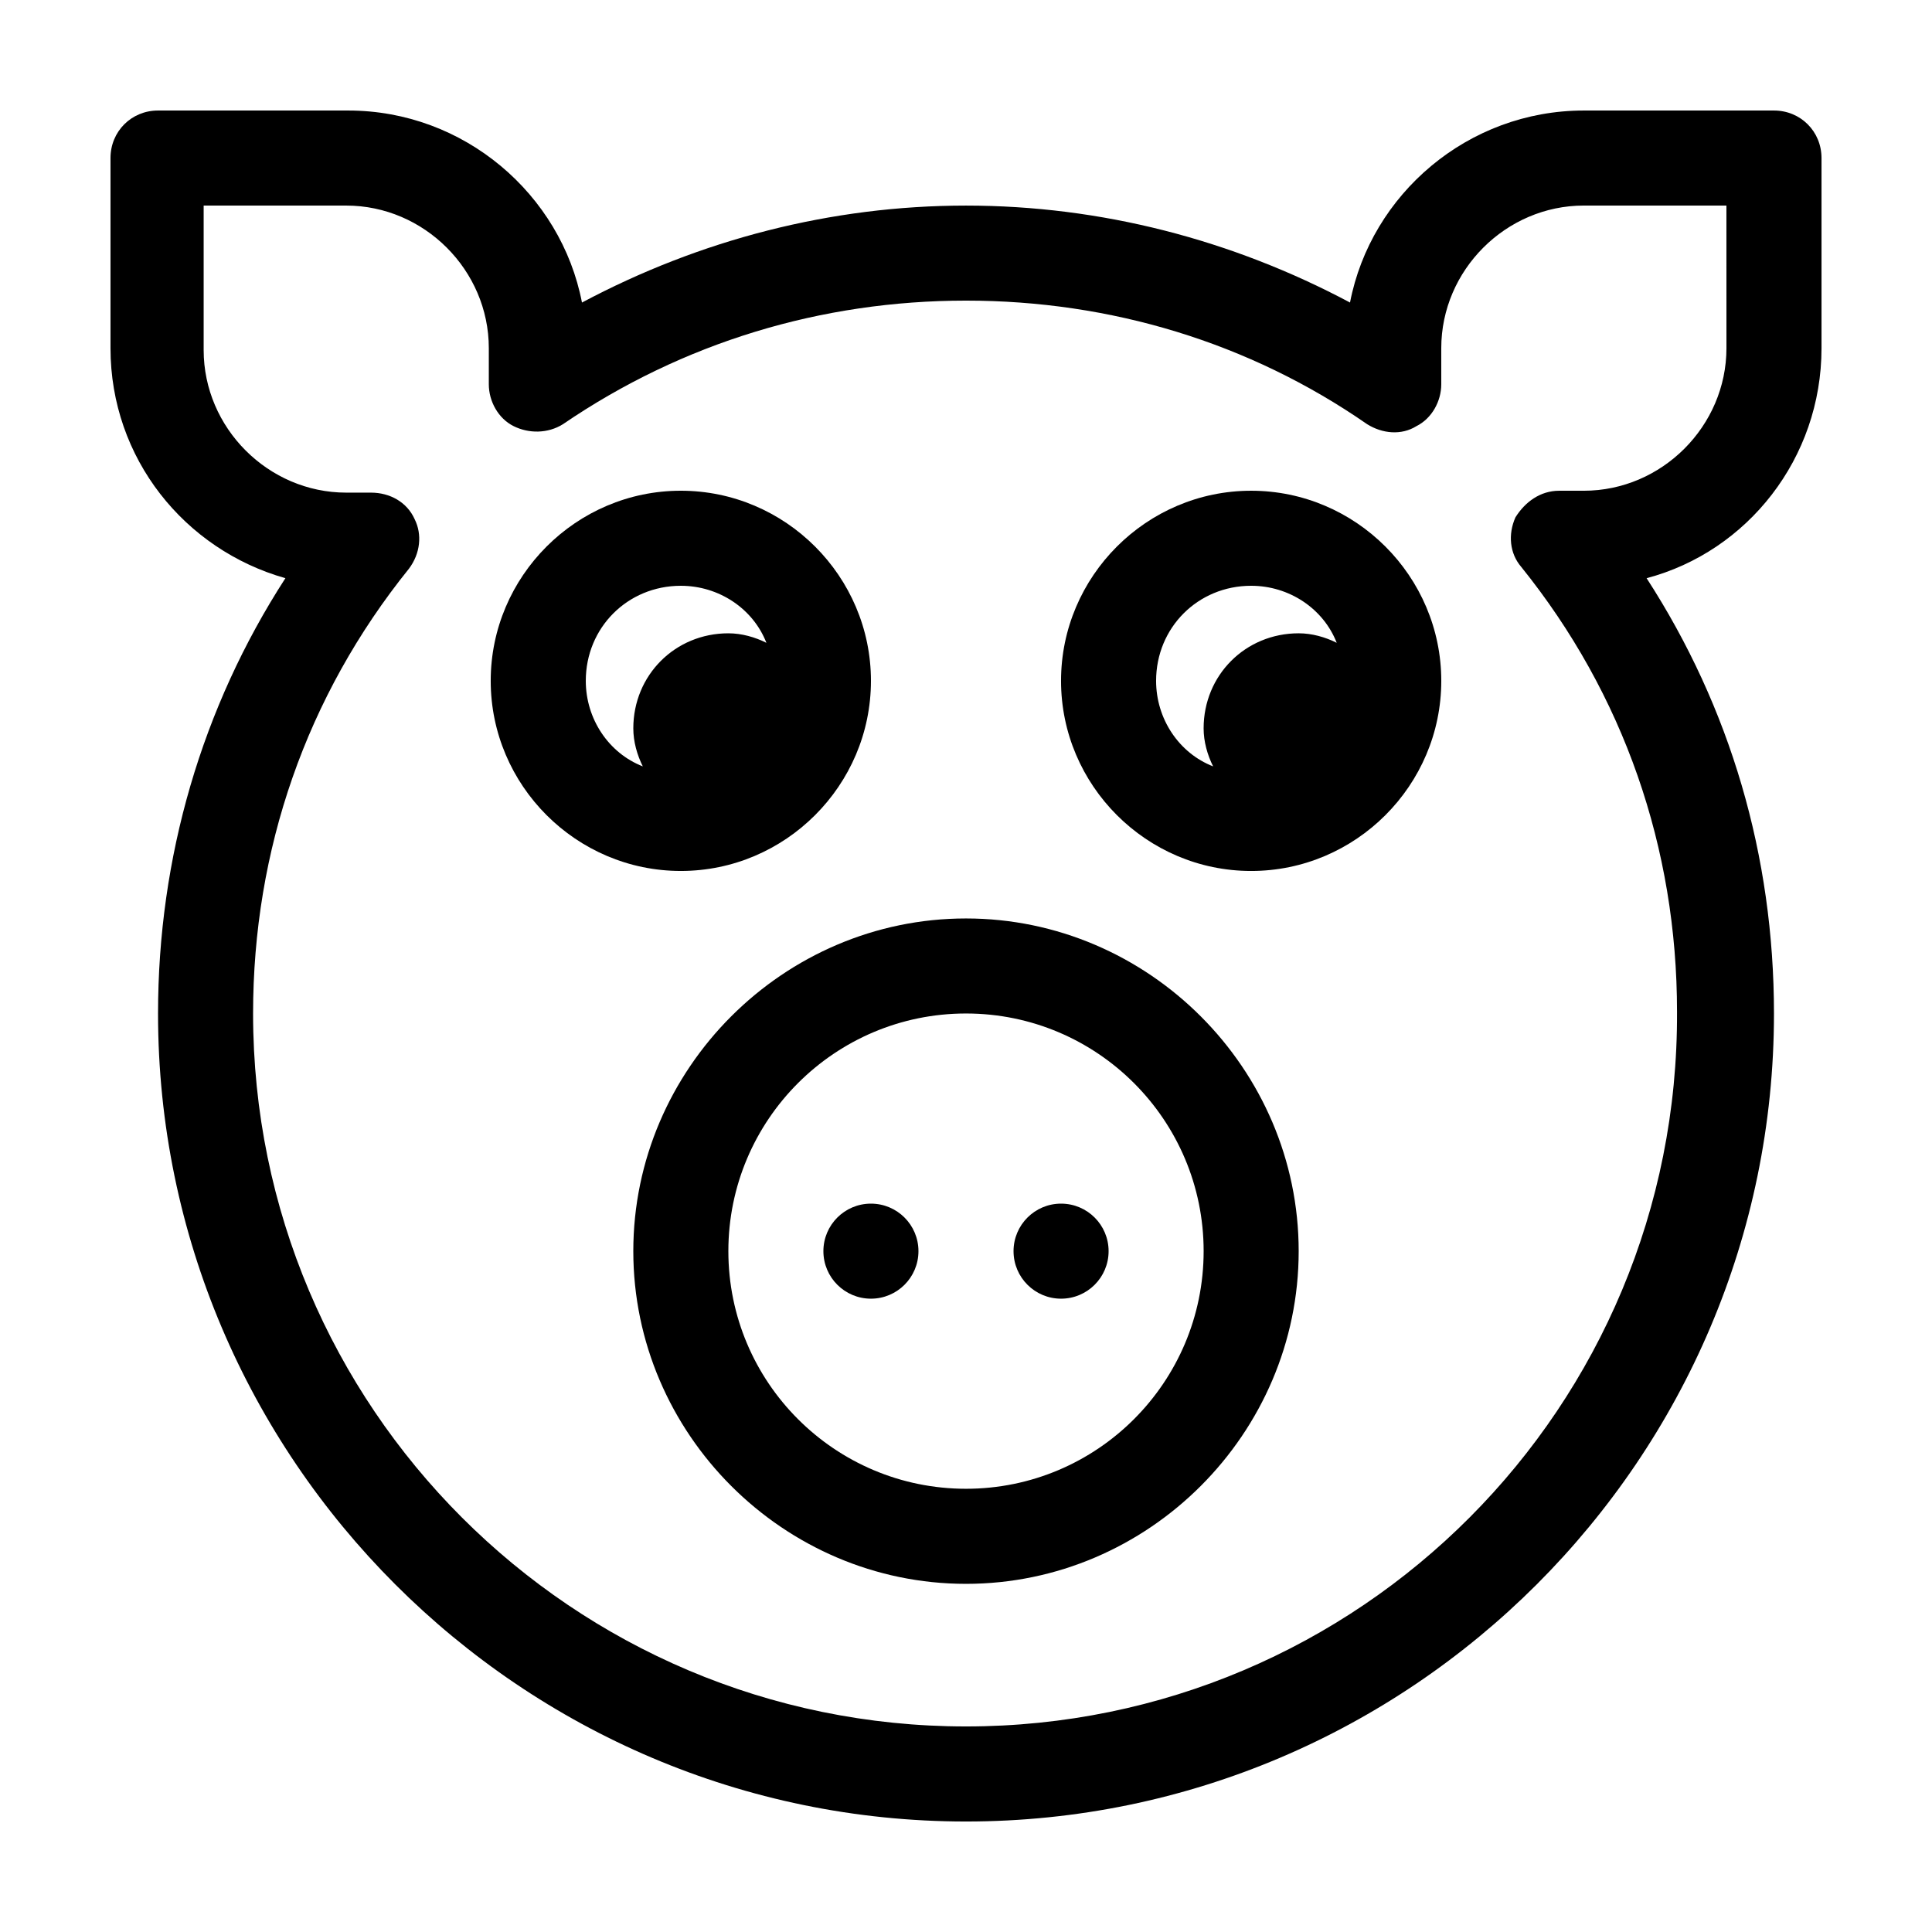 <?xml version="1.0" encoding="UTF-8"?>
<!-- The Best Svg Icon site in the world: iconSvg.co, Visit us! https://iconsvg.co -->
<svg fill="#000000" width="800px" height="800px" version="1.1" viewBox="144 144 512 512" xmlns="http://www.w3.org/2000/svg">
 <g>
  <path d="m614.12 173.29h-50.383c-30.73 0-56.426 22.168-61.969 50.883-31.234-16.625-65.996-25.691-101.77-25.691s-70.535 9.07-101.77 25.695c-5.543-28.719-31.238-50.887-61.969-50.887h-50.383c-7.055 0-12.594 5.539-12.594 12.594v50.383c0 29.223 19.648 53.402 46.352 60.961-22.168 34.258-33.754 74.059-33.754 115.37-0.004 117.89 96.223 214.12 214.12 214.12 117.89 0 214.12-96.227 214.12-214.12 0-41.816-11.586-81.113-33.754-115.37 26.703-7.055 46.352-31.738 46.352-60.961v-50.383c-0.004-7.055-5.543-12.594-12.598-12.594zm-12.594 62.977c0 20.656-17.129 37.785-37.785 37.785h-6.551c-5.039 0-9.07 3.023-11.586 7.055-2.016 4.535-1.512 9.574 1.512 13.098 27.207 33.754 41.312 74.562 41.312 117.89 0.5 104.79-84.141 189.43-188.43 189.43-104.29 0-188.93-84.641-188.93-188.93 0-43.328 14.105-84.137 41.312-117.89 3.023-4.031 3.527-9.07 1.512-13.098-2.016-4.535-6.551-7.055-11.586-7.055h-6.551c-20.656 0-37.785-17.129-37.785-37.785v-38.289h37.785c20.656 0 37.785 17.129 37.785 37.785v9.574c0 4.535 2.519 9.07 6.551 11.082 4.031 2.016 9.07 2.016 13.098-0.504 31.738-21.664 68.52-32.75 106.81-32.75s75.066 11.082 106.3 32.746c4.031 2.519 9.07 3.023 13.098 0.504 4.031-2.016 6.551-6.551 6.551-11.082v-9.574c0-20.656 17.129-37.785 37.785-37.785l37.785 0.004z"/>
  <path d="m400 387.4c-48.367 0-88.168 39.801-88.168 88.168 0 48.367 39.801 88.168 88.168 88.168 48.363 0 88.164-39.801 88.164-88.168 0-48.367-39.801-88.168-88.164-88.168zm0 151.14c-34.762 0-62.977-28.215-62.977-62.977 0-34.762 28.211-62.977 62.977-62.977 34.762 0 62.977 28.215 62.977 62.977 0 34.762-28.215 62.977-62.977 62.977z"/>
  <path d="m387.4 475.57c0 6.957-5.637 12.594-12.594 12.594-6.957 0-12.598-5.637-12.598-12.594 0-6.957 5.641-12.594 12.598-12.594 6.957 0 12.594 5.637 12.594 12.594"/>
  <path d="m437.79 475.57c0 6.957-5.641 12.594-12.598 12.594-6.953 0-12.594-5.637-12.594-12.594 0-6.957 5.641-12.594 12.594-12.594 6.957 0 12.598 5.637 12.598 12.594"/>
  <path d="m374.81 324.43c0-27.711-22.672-50.383-50.383-50.383-27.711 0-50.383 22.672-50.383 50.383 0 27.711 22.672 50.383 50.383 50.383 27.711 0 50.383-22.672 50.383-50.383zm-75.57 0c0-14.105 11.082-25.191 25.191-25.191 10.078 0 19.145 6.047 22.672 15.113-3.023-1.512-6.551-2.519-10.078-2.519-14.105 0-25.191 11.082-25.191 25.191 0 3.527 1.008 7.055 2.519 10.078-9.07-3.527-15.113-12.594-15.113-22.672z"/>
  <path d="m475.57 274.05c-27.711 0-50.383 22.672-50.383 50.383 0 27.711 22.672 50.383 50.383 50.383 27.711 0 50.383-22.672 50.383-50.383-0.004-27.711-22.672-50.383-50.383-50.383zm-25.191 50.379c0-14.105 11.082-25.191 25.191-25.191 10.078 0 19.145 6.047 22.672 15.113-3.023-1.512-6.551-2.519-10.078-2.519-14.105 0-25.191 11.082-25.191 25.191 0 3.527 1.008 7.055 2.519 10.078-9.066-3.527-15.113-12.594-15.113-22.672z"/>
 </g>
</svg>